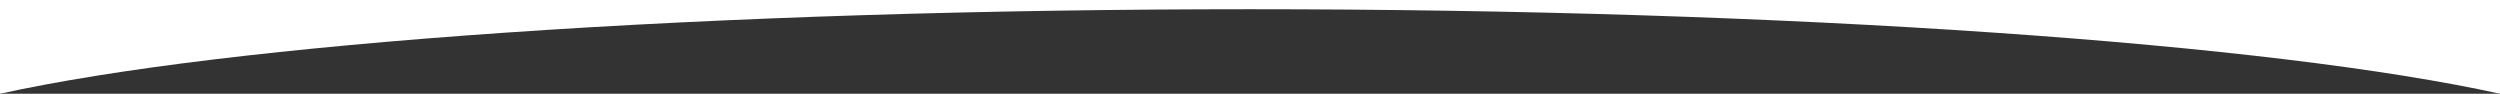 <svg xmlns="http://www.w3.org/2000/svg" width="1920" height="72" viewBox="0 0 1920 72">
  <rect x="0" y="0" width="1920" height="72" fill="#333333" stroke="none"/>
  <defs>
    <style>
      .cls-1 {
        fill: #fff;
      }
    </style>
  </defs>
  <path id="curve_top" class="cls-1" d="M1920,0H0V72C87.1,52.815,221.119,36.6,387.569,25.119,558.572,13.32,756.515,7.084,960,7.084s401.429,6.237,572.432,18.035C1698.879,36.6,1832.9,52.815,1920,72Z"/>
</svg>
